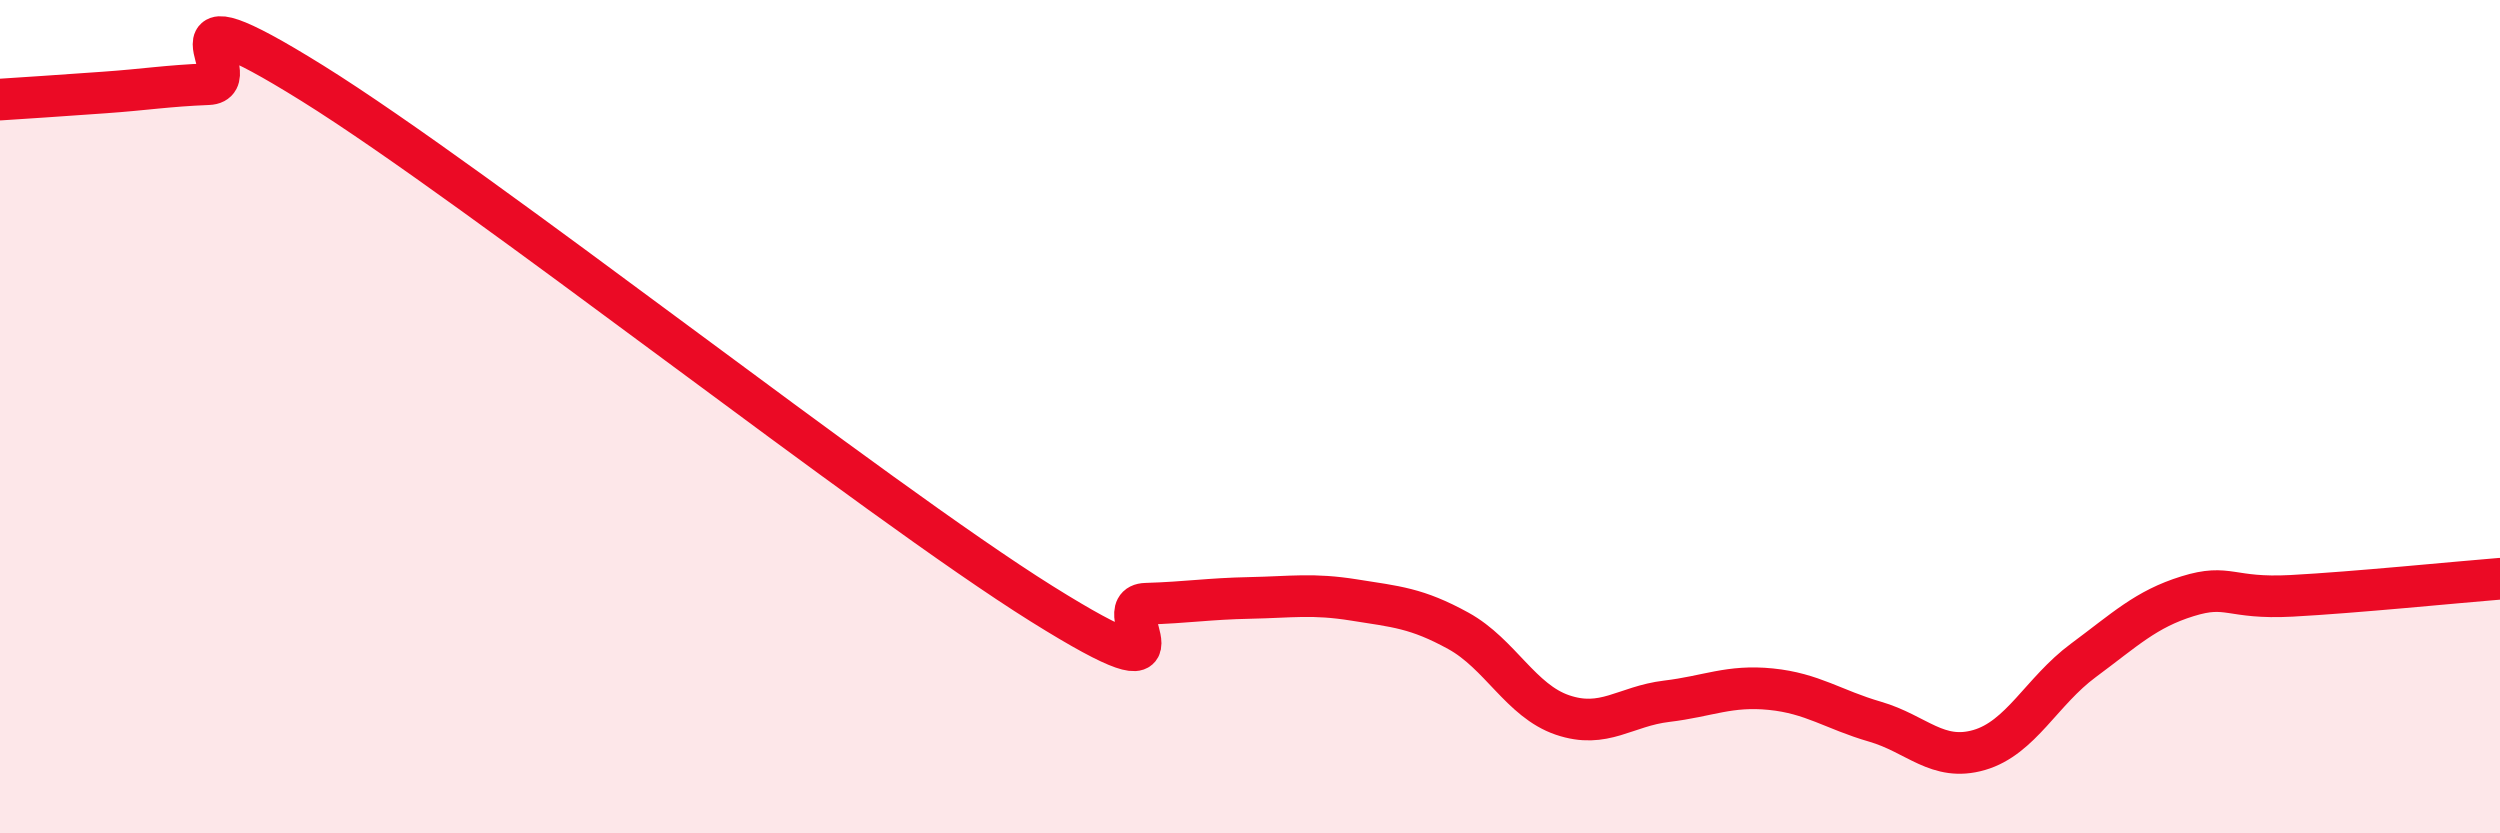 
    <svg width="60" height="20" viewBox="0 0 60 20" xmlns="http://www.w3.org/2000/svg">
      <path
        d="M 0,2.39 C 0.5,2.36 1.5,2.29 2.5,2.22 C 3.5,2.15 4,2.06 5,2.02 C 6,1.98 3.5,-0.49 7.5,2 C 11.5,4.49 21,11.99 25,14.49 C 29,16.99 26.5,14.52 27.5,14.49 C 28.5,14.46 29,14.37 30,14.35 C 31,14.33 31.5,14.24 32.5,14.4 C 33.5,14.56 34,14.59 35,15.14 C 36,15.69 36.5,16.82 37.5,17.16 C 38.5,17.5 39,16.95 40,16.83 C 41,16.71 41.5,16.44 42.5,16.54 C 43.5,16.64 44,17.03 45,17.32 C 46,17.61 46.5,18.29 47.5,18 C 48.5,17.71 49,16.59 50,15.85 C 51,15.11 51.5,14.62 52.5,14.31 C 53.5,14 53.5,14.38 55,14.3 C 56.5,14.22 59,13.97 60,13.89L60 20L0 20Z"
        fill="#EB0A25"
        opacity="0.1"
        stroke-linecap="round"
        stroke-linejoin="round"
      />
      <path
        d="M 0,2.39 C 0.5,2.36 1.5,2.29 2.5,2.22 C 3.5,2.15 4,2.06 5,2.02 C 6,1.98 3.5,-0.49 7.5,2 C 11.5,4.49 21,11.99 25,14.49 C 29,16.99 26.5,14.52 27.5,14.49 C 28.5,14.46 29,14.37 30,14.35 C 31,14.33 31.5,14.24 32.5,14.4 C 33.5,14.56 34,14.59 35,15.14 C 36,15.69 36.5,16.82 37.5,17.16 C 38.5,17.5 39,16.95 40,16.83 C 41,16.71 41.5,16.44 42.5,16.54 C 43.5,16.64 44,17.03 45,17.32 C 46,17.61 46.5,18.29 47.5,18 C 48.5,17.71 49,16.59 50,15.85 C 51,15.11 51.5,14.62 52.5,14.31 C 53.5,14 53.5,14.38 55,14.3 C 56.5,14.22 59,13.97 60,13.89"
        stroke="#EB0A25"
        stroke-width="1"
        fill="none"
        stroke-linecap="round"
        stroke-linejoin="round"
      />
    </svg>
  